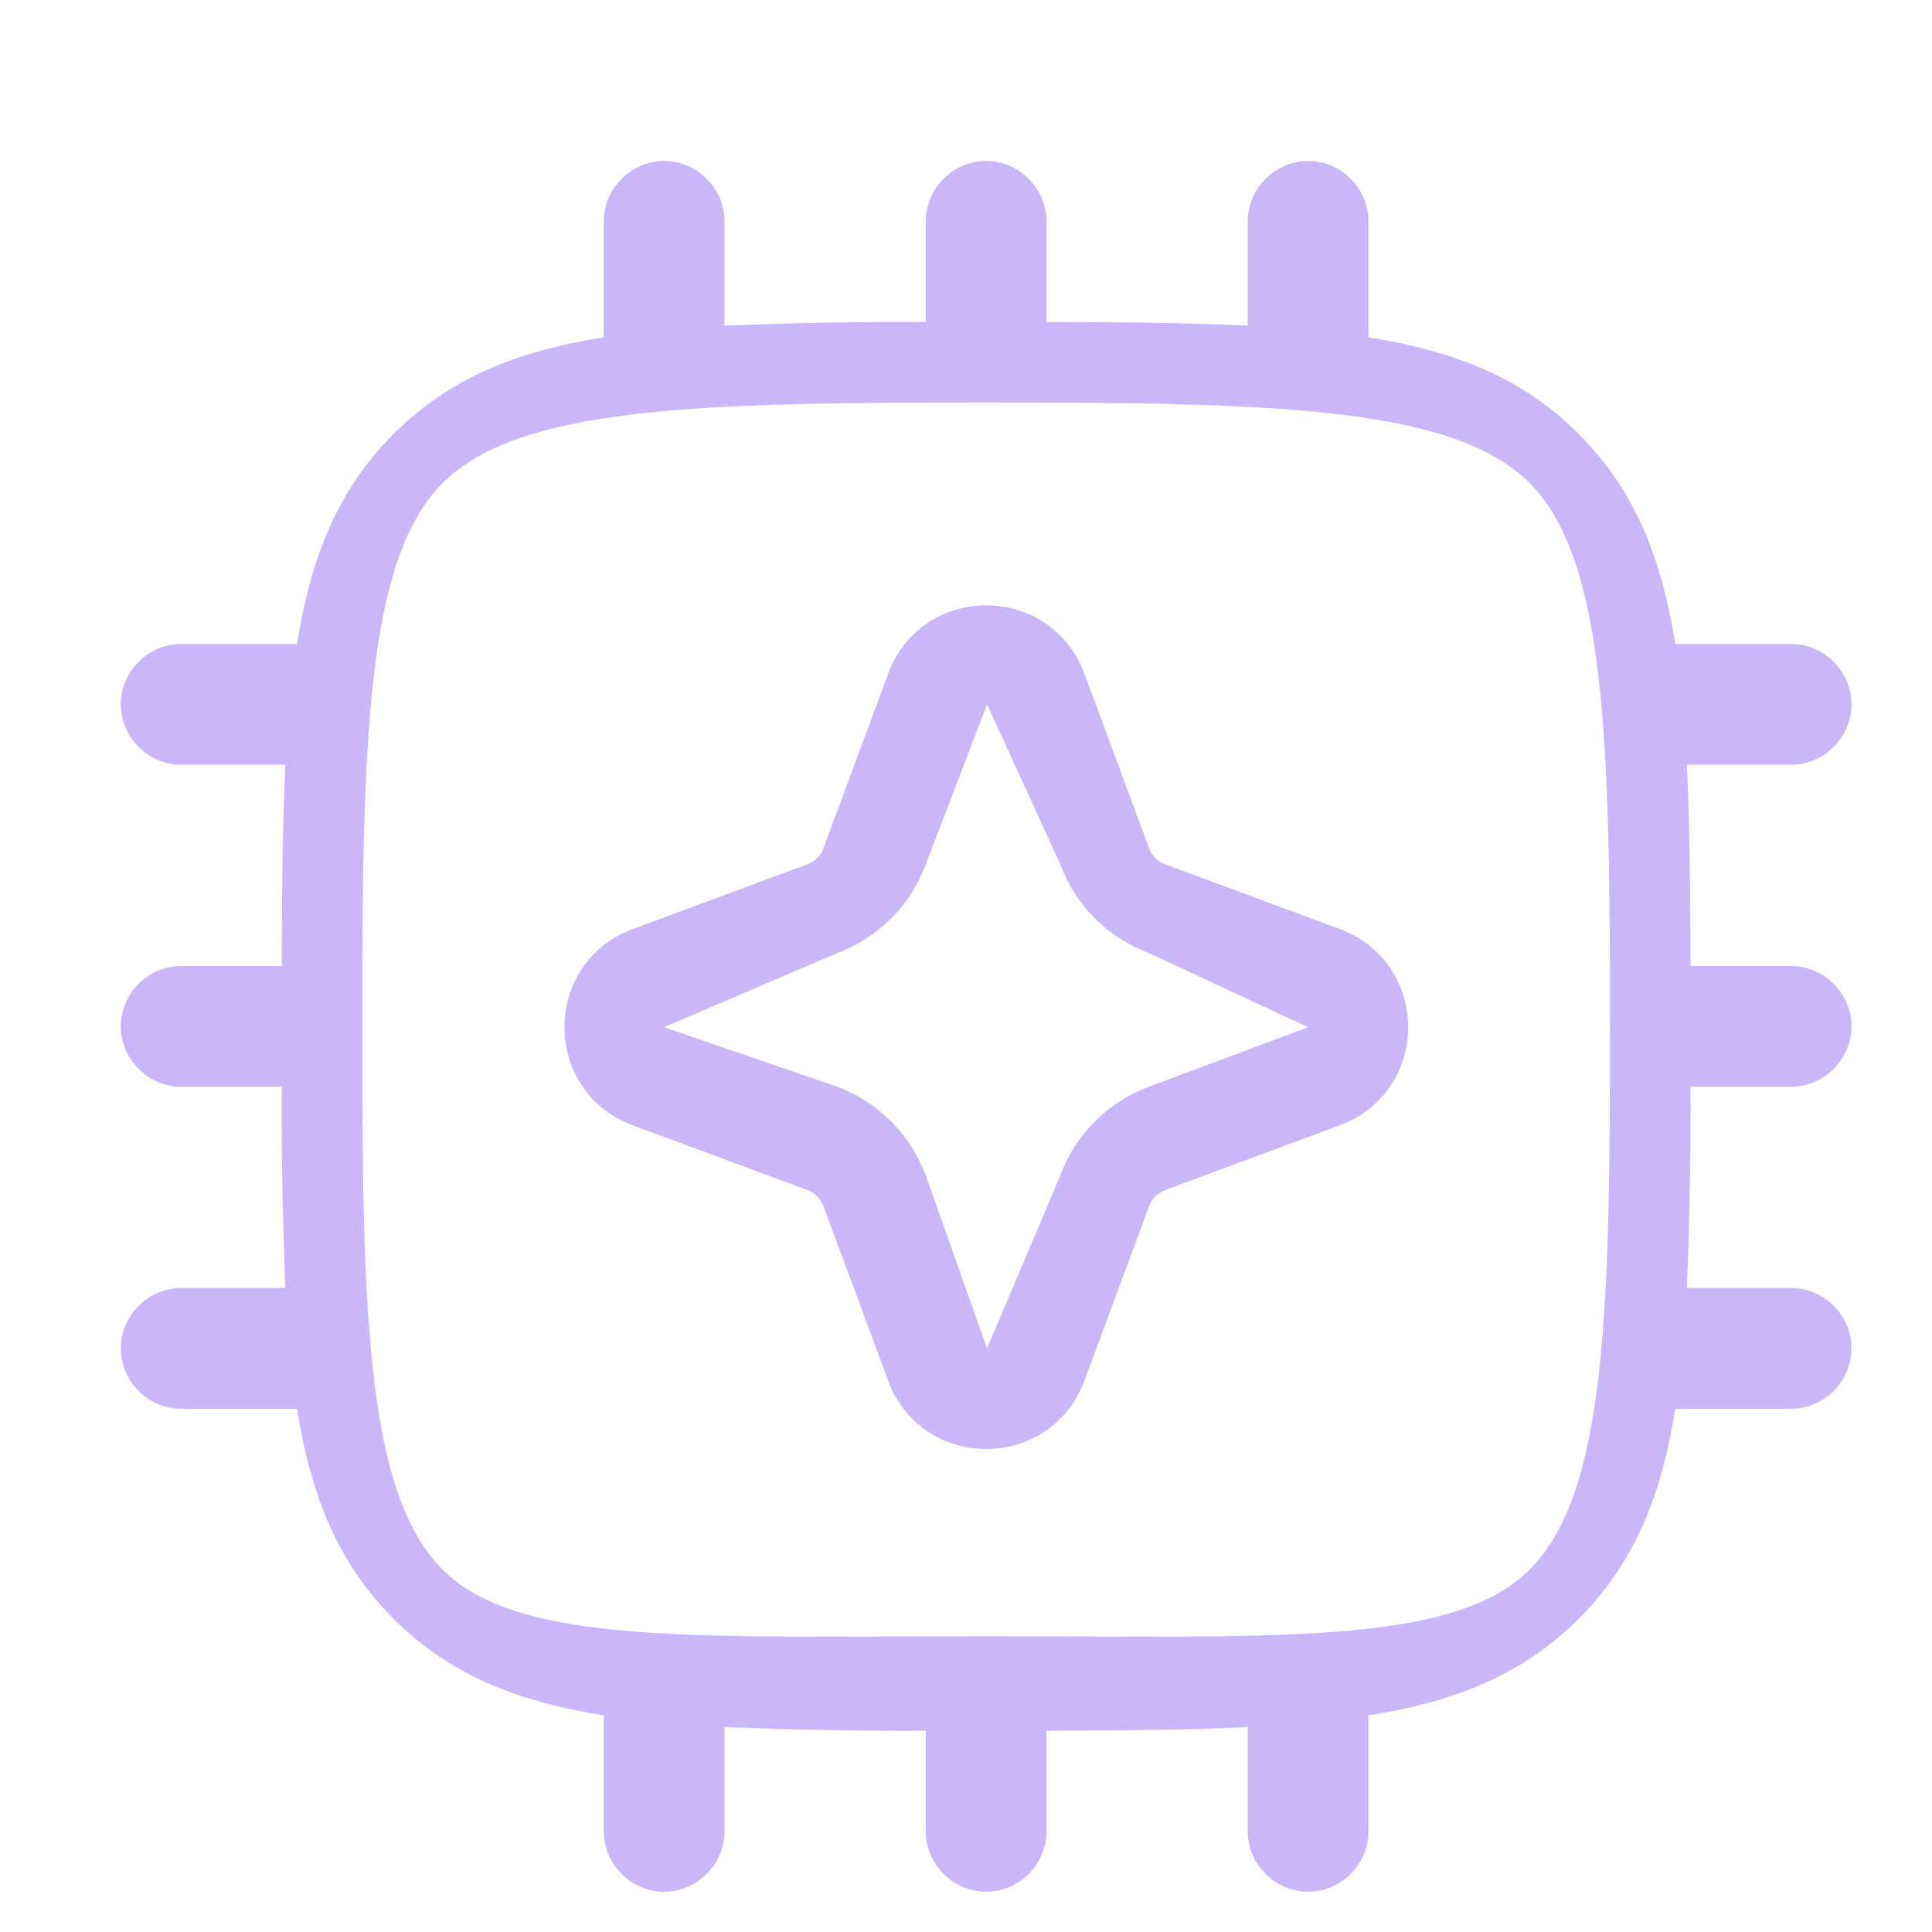 <?xml version="1.0" encoding="UTF-8"?> <svg xmlns="http://www.w3.org/2000/svg" width="31" height="31" viewBox="0 0 31 31" fill="none"><path d="M20.99 30.354C20.46 30.354 20.021 29.915 20.021 29.385V27.711C19.083 27.759 18.016 27.768 16.792 27.771V29.385C16.792 29.915 16.352 30.354 15.823 30.354C15.293 30.354 14.854 29.915 14.854 29.385V27.771C13.777 27.776 12.701 27.756 11.625 27.711V29.385C11.625 29.915 11.186 30.354 10.656 30.354C10.127 30.354 9.688 29.915 9.688 29.385V27.525C8.245 27.295 7.188 26.847 6.316 25.975C5.444 25.104 4.996 24.048 4.765 22.604H2.906C2.377 22.604 1.938 22.165 1.938 21.635C1.938 21.106 2.377 20.667 2.906 20.667H4.579C4.535 19.591 4.515 18.514 4.521 17.437H2.906C2.377 17.437 1.938 16.998 1.938 16.469C1.938 15.939 2.377 15.5 2.906 15.5H4.521C4.523 14.274 4.534 13.209 4.579 12.271H2.906C2.377 12.271 1.938 11.832 1.938 11.302C1.938 10.772 2.377 10.333 2.906 10.333H4.765C4.996 8.889 5.444 7.834 6.316 6.962C7.188 6.09 8.245 5.642 9.688 5.412V3.552C9.688 3.022 10.127 2.583 10.656 2.583C11.186 2.583 11.625 3.022 11.625 3.552V5.226C12.701 5.181 13.777 5.161 14.854 5.167V3.552C14.854 3.022 15.293 2.583 15.823 2.583C16.352 2.583 16.792 3.022 16.792 3.552V5.167C18.016 5.169 19.083 5.179 20.021 5.226V3.552C20.021 3.022 20.46 2.583 20.99 2.583C21.519 2.583 21.958 3.022 21.958 3.552V5.412C23.401 5.642 24.458 6.09 25.33 6.962C26.201 7.834 26.651 8.889 26.881 10.333H28.74C29.269 10.333 29.708 10.772 29.708 11.302C29.708 11.832 29.269 12.271 28.74 12.271H27.067C27.113 13.209 27.122 14.274 27.125 15.5H28.74C29.269 15.5 29.708 15.939 29.708 16.469C29.708 16.998 29.269 17.437 28.74 17.437H27.125C27.131 18.514 27.111 19.591 27.067 20.667H28.74C29.269 20.667 29.708 21.106 29.708 21.635C29.708 22.165 29.269 22.604 28.74 22.604H26.881C26.651 24.048 26.201 25.104 25.33 25.975C24.458 26.847 23.401 27.295 21.958 27.525V29.385C21.958 29.915 21.519 30.354 20.99 30.354ZM15.823 26.254C20.421 26.254 23.315 26.415 24.542 25.187C25.769 23.96 25.833 21.08 25.833 16.482C25.833 11.883 25.769 8.977 24.542 7.75C23.315 6.523 20.421 6.458 15.823 6.458C11.225 6.458 8.331 6.523 7.104 7.75C5.877 8.977 5.812 11.883 5.812 16.482C5.812 21.08 5.877 23.96 7.104 25.187C8.331 26.415 11.225 26.254 15.823 26.254ZM14.25 22.152C14.495 22.824 15.115 23.25 15.825 23.25C16.536 23.25 17.156 22.824 17.401 22.152L18.435 19.362C18.473 19.233 18.577 19.142 18.706 19.091L21.496 18.057C22.168 17.812 22.594 17.192 22.594 16.482C22.594 15.771 22.168 15.151 21.496 14.906L18.706 13.872C18.643 13.851 18.586 13.815 18.539 13.768C18.492 13.721 18.456 13.664 18.435 13.601L17.401 10.811C17.156 10.139 16.536 9.713 15.825 9.713C15.115 9.713 14.495 10.139 14.25 10.811L13.216 13.601C13.178 13.73 13.074 13.821 12.945 13.872L10.155 14.906C9.483 15.151 9.057 15.771 9.057 16.482C9.057 17.192 9.483 17.812 10.155 18.057L12.945 19.091C13.074 19.13 13.165 19.233 13.216 19.362L14.25 22.152ZM13.433 17.437L10.656 16.482L13.433 15.293C14.092 15.048 14.609 14.531 14.854 13.872L15.838 11.302L17.014 13.872C17.259 14.531 17.776 15.048 18.435 15.293L20.99 16.482L18.435 17.437C17.776 17.683 17.259 18.2 17.014 18.858L15.838 21.635L14.854 18.858C14.609 18.2 14.092 17.683 13.433 17.437Z" fill="#C9B7F9"></path></svg> 